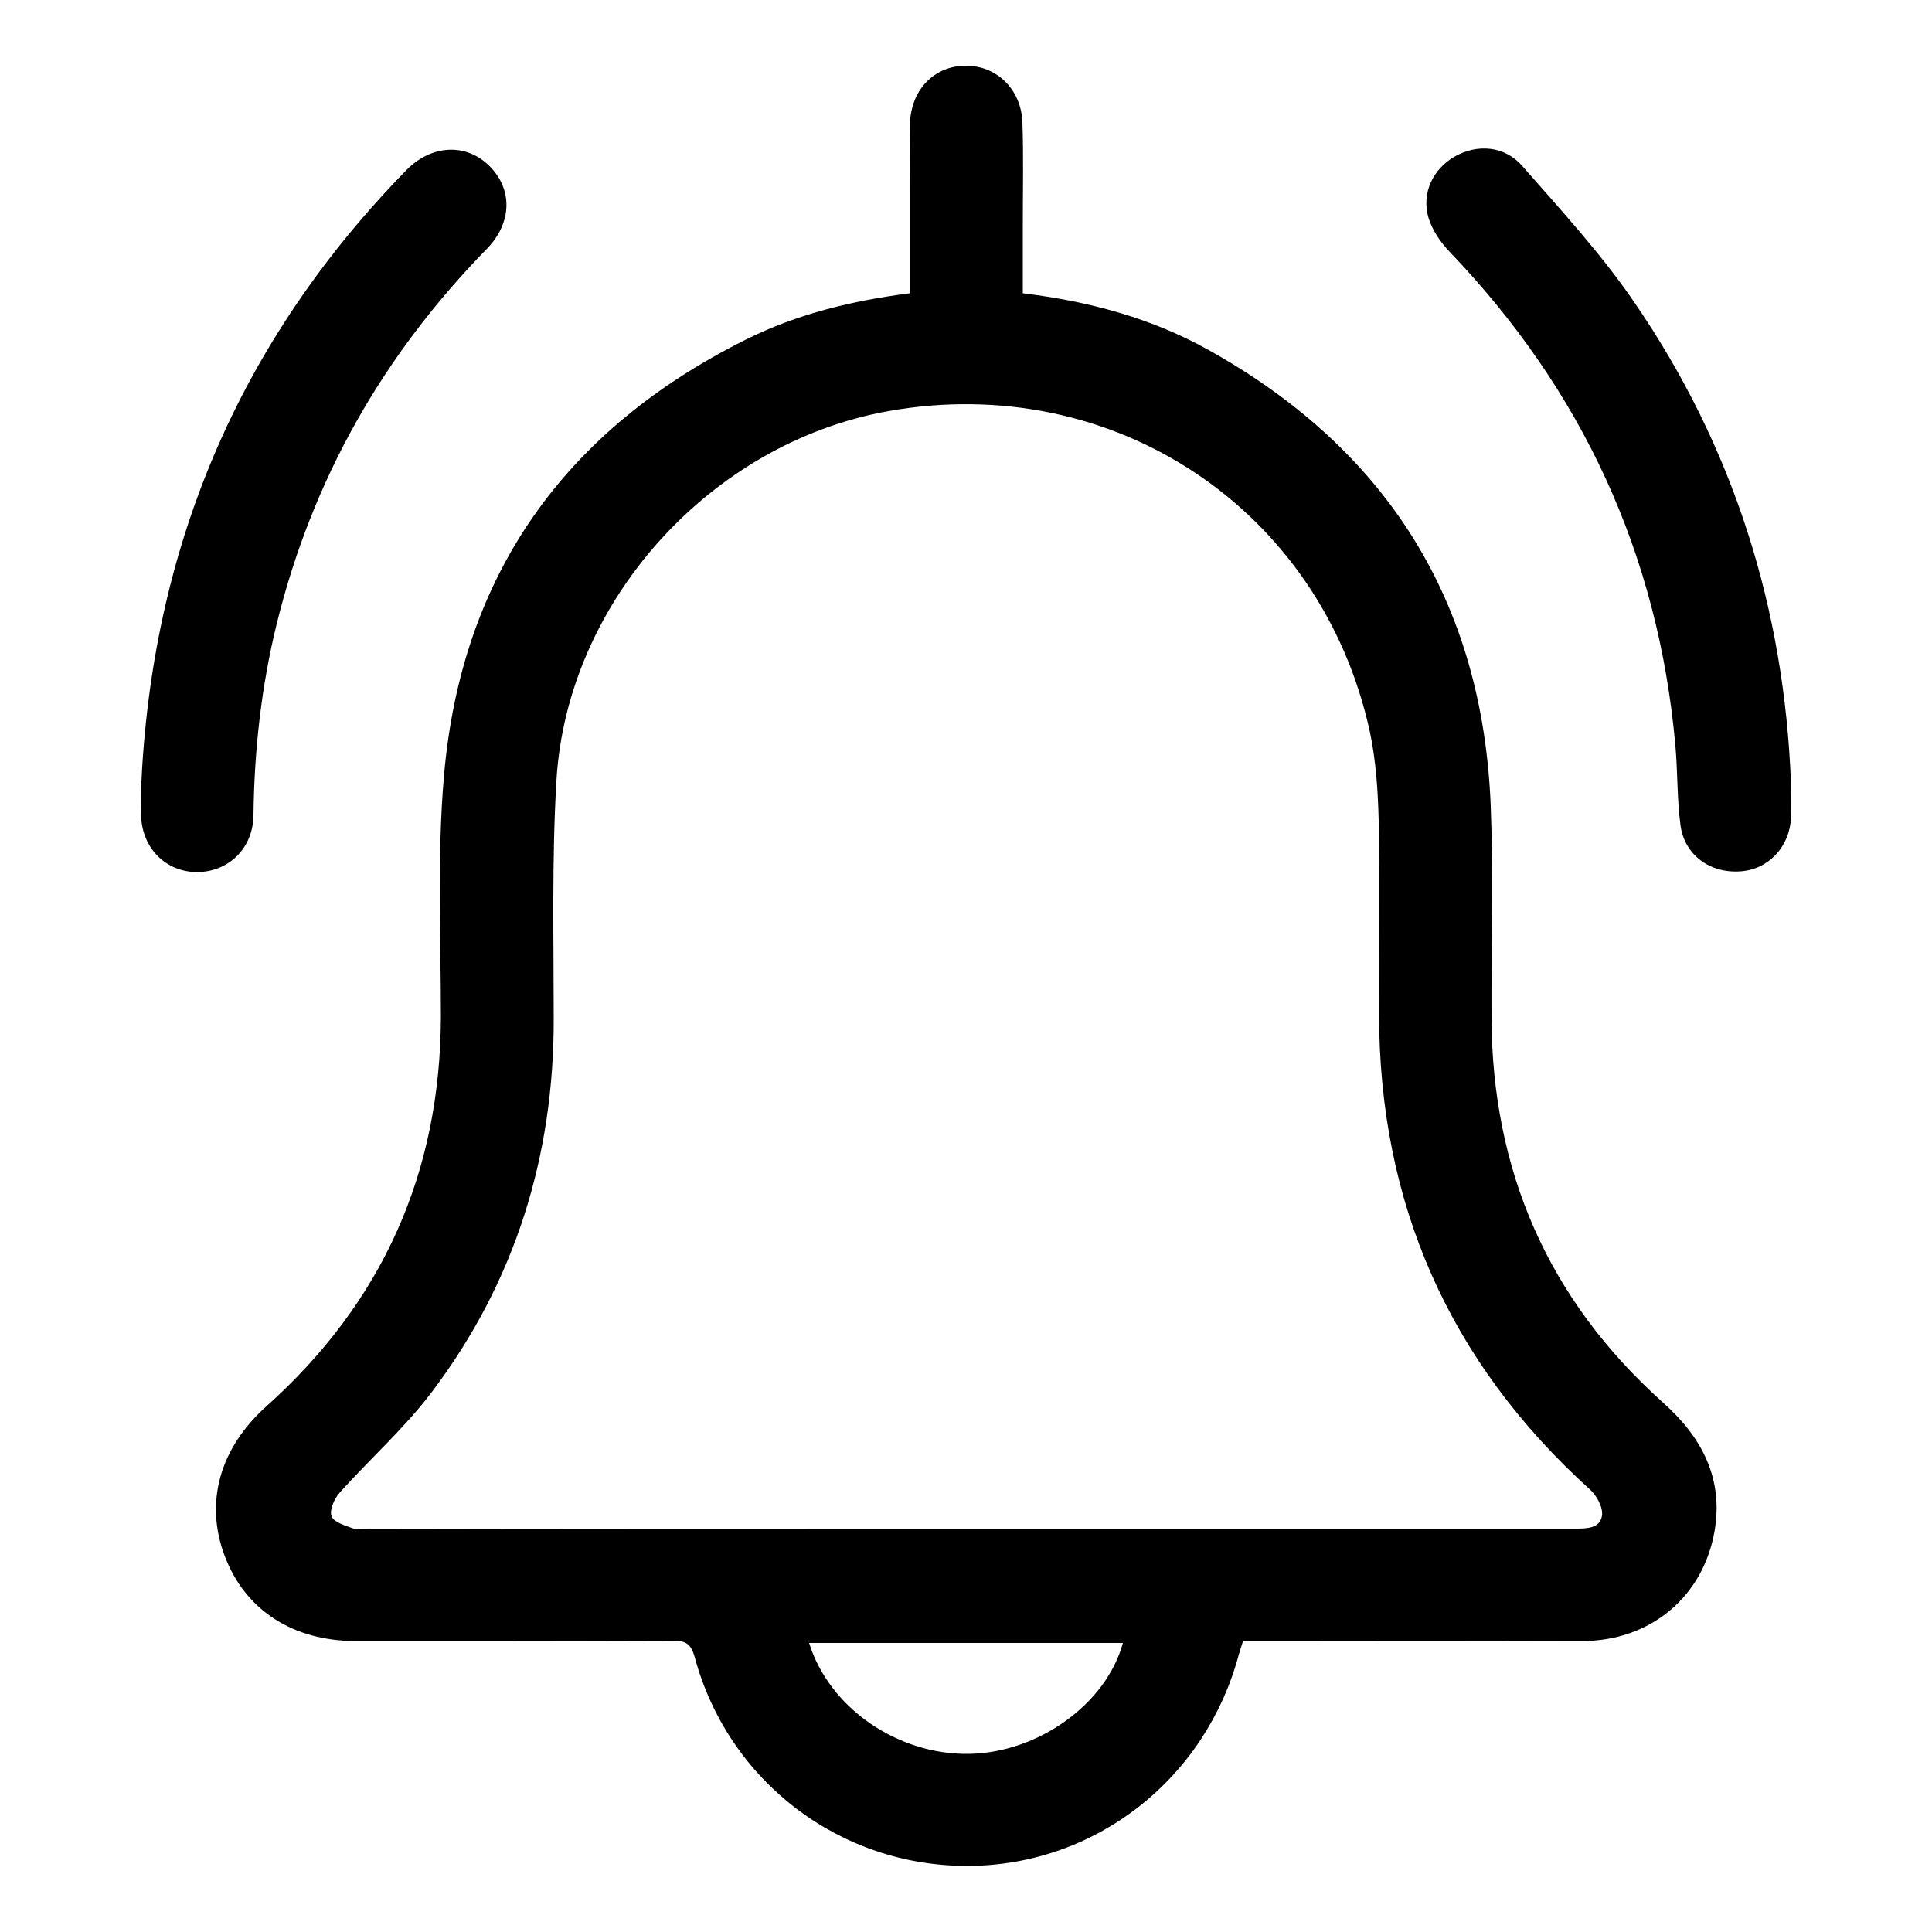 <?xml version="1.0" encoding="utf-8"?>
<!-- Generator: Adobe Illustrator 27.9.0, SVG Export Plug-In . SVG Version: 6.00 Build 0)  -->
<svg version="1.1" id="Layer_1" xmlns="http://www.w3.org/2000/svg" xmlns:xlink="http://www.w3.org/1999/xlink" x="0px" y="0px"
	 viewBox="0 0 500 500" style="enable-background:new 0 0 500 500;" xml:space="preserve">
<g id="sfY8Q8_00000094609391592473882230000005708224306420650117_">
	<g>
		<path d="M235.5,75.9c0-8.9,0-17.5,0-26.1c0-5.9-0.1-11.8,0-17.7c0.2-8.7,6.1-15,14.3-15.1c8.1-0.1,14.5,6.1,14.8,14.7
			c0.3,8.6,0.1,17.3,0.1,25.9c0,6,0,12.1,0,18.3c17.3,2.1,33.5,6.5,48.3,14.8c46.1,25.8,70.7,65.1,72.8,117.9
			c0.7,18.2,0.1,36.4,0.2,54.6c0.1,39.8,14.7,73.2,44.4,99.8c10.1,9,15.7,19.7,13.3,33.4c-3,16.9-16.6,28.2-34,28.3
			c-27.6,0.1-55.2,0-82.8,0c-1.7,0-3.3,0-5.2,0c-0.4,1.3-0.8,2.4-1.1,3.5c-8.6,32.2-37,54.5-69.9,54.7c-33.2,0.2-62.2-21.8-70.9-54
			c-1-3.6-2.4-4.3-5.8-4.3c-27.3,0.1-54.6,0.1-81.9,0.1c-16.3,0-28.6-8-33.9-21.9c-5.3-13.9-1.4-28,10.8-38.9
			C99,337,114,303.5,114.1,263.1c0-20.8-1-41.7,0.8-62.3c4.5-52.2,31.4-89.6,78.1-112.9C206.2,81.3,220.5,77.8,235.5,75.9z
			 M249.7,395.6c52.6,0,105.2,0,157.9,0c3,0,6.5,0,7-3.4c0.3-2.1-1.4-5.2-3.1-6.7c-36.5-33-54.6-74.1-54.6-123.2
			c0-16.7,0.2-33.4-0.1-50c-0.2-7.7-0.7-15.5-2.3-23c-12.6-57.6-66.4-93.3-124.6-82.9c-45.9,8.2-83.2,49.2-85.9,95.7
			c-1.2,20.4-0.7,40.9-0.7,61.4c0.1,35.7-10,68.2-31.5,96.7c-7.1,9.4-16,17.3-23.9,26.1c-1.4,1.6-2.7,4.5-2.1,6.1
			c0.6,1.6,3.6,2.4,5.7,3.2c0.9,0.4,2.1,0.1,3.2,0.1C146.3,395.6,198,395.6,249.7,395.6z M290.6,425.2c-27.2,0-54.1,0-81.2,0
			c5.2,16.8,22.9,29,41.4,28.7C268.7,453.6,286.3,441,290.6,425.2z"/>
		<path d="M463.5,202.7c0,3.5,0.1,6.2,0,8.9c-0.3,7.5-5.8,13.4-13,13.9c-7.9,0.6-14.6-4.2-15.6-12c-0.9-6.7-0.7-13.6-1.3-20.4
			c-4.4-49.6-24.1-92.1-58.5-128c-2.3-2.4-4.4-5.5-5.4-8.7c-1.9-6.5,1.2-12.7,6.8-15.9c5.8-3.3,12.9-2.8,17.5,2.5
			c10,11.4,20.3,22.6,28.8,35C448.8,115.8,461.8,157.8,463.5,202.7z"/>
		<path d="M36.5,204.3C39.1,142.2,61.6,88.6,105.2,44c6.5-6.6,15.4-7,21.4-1.1c6.1,6,6,14.7-0.6,21.5
			c-26.9,27.5-45.2,59.7-54.4,97.1c-4,16.3-5.8,32.8-6,49.5c-0.1,8.6-6.5,14.7-14.7,14.7c-8.2-0.1-14.3-6.4-14.4-15
			C36.4,208.5,36.5,206.4,36.5,204.3z"/>
	</g>
</g>
</svg>
